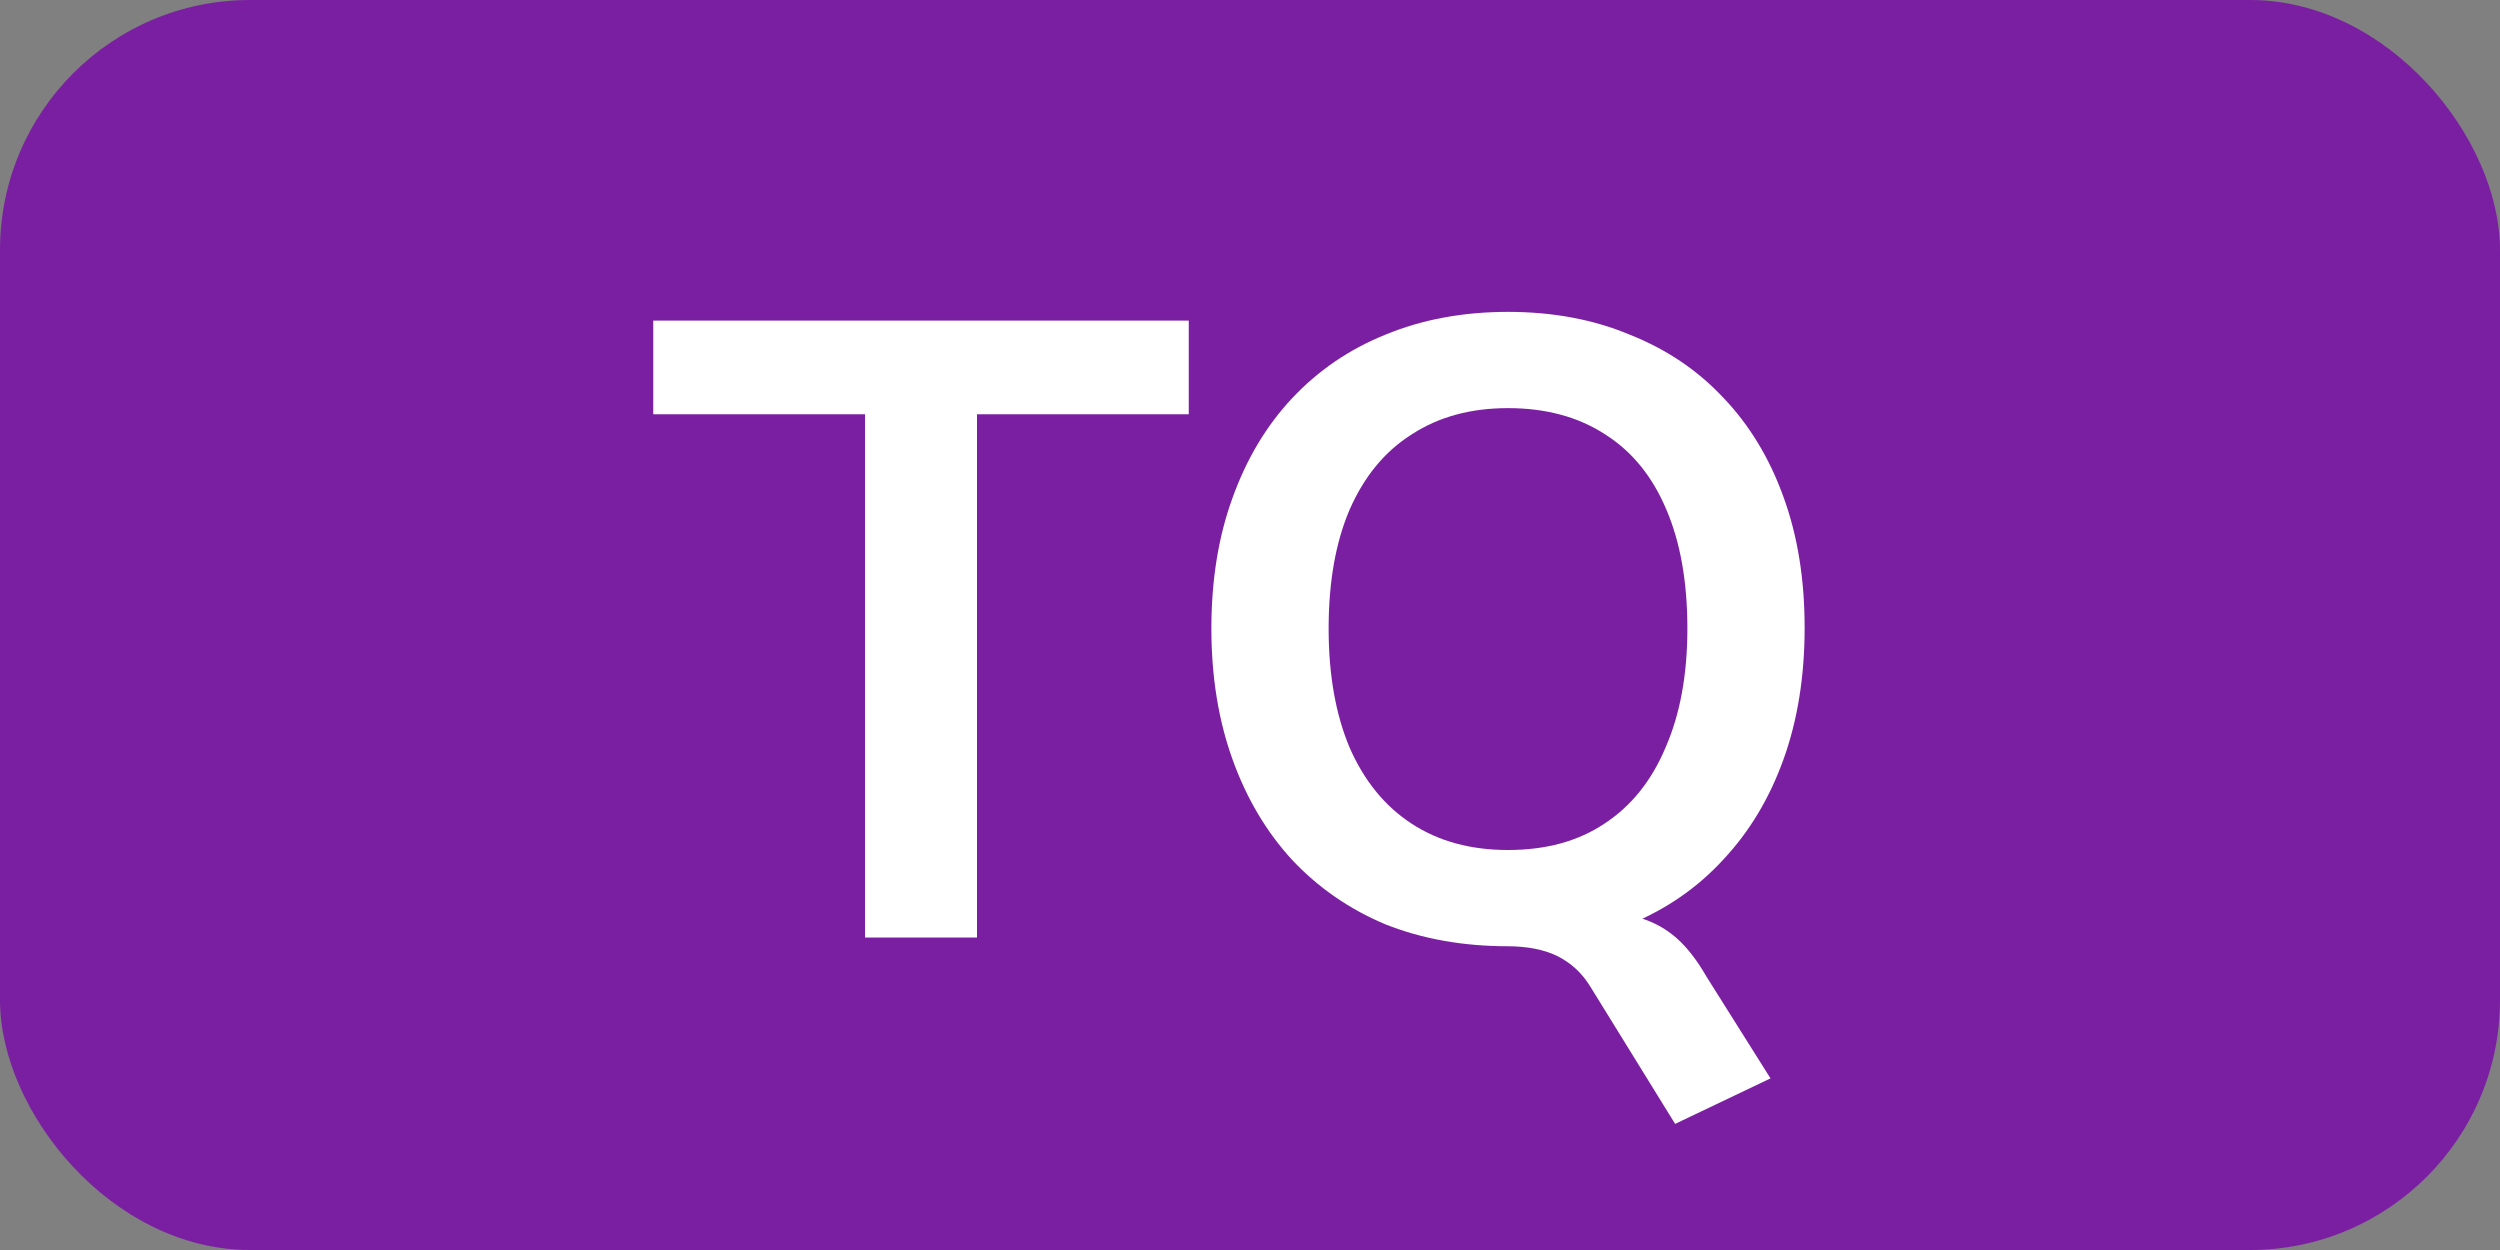 <svg width="40" height="20" viewBox="0 0 40 20" fill="none" xmlns="http://www.w3.org/2000/svg">
<rect x="0" y="0" width="40" height="20" fill="#808080" stroke="none"/>
<rect width="40" height="20" rx="4" fill="#7B1FA2"/>
<path d="M13.84 15V6.628H10.452V5.13H19.02V6.628H15.632V15H13.84ZM26.802 17.982L25.444 15.784C25.313 15.569 25.136 15.406 24.912 15.294C24.697 15.191 24.431 15.14 24.114 15.14L25.5 14.594C25.789 14.594 26.041 14.627 26.256 14.692C26.47 14.757 26.662 14.865 26.83 15.014C26.998 15.163 27.156 15.369 27.306 15.63L28.328 17.254L26.802 17.982ZM24.128 15.14C23.409 15.14 22.756 15.023 22.168 14.79C21.589 14.547 21.09 14.202 20.67 13.754C20.259 13.306 19.942 12.769 19.718 12.144C19.494 11.519 19.382 10.823 19.382 10.058C19.382 9.283 19.494 8.588 19.718 7.972C19.942 7.347 20.259 6.815 20.67 6.376C21.09 5.928 21.589 5.587 22.168 5.354C22.756 5.111 23.409 4.99 24.128 4.99C24.846 4.99 25.495 5.111 26.074 5.354C26.662 5.587 27.161 5.923 27.572 6.362C27.992 6.801 28.314 7.333 28.538 7.958C28.762 8.574 28.874 9.269 28.874 10.044C28.874 10.819 28.762 11.519 28.538 12.144C28.314 12.769 27.992 13.306 27.572 13.754C27.161 14.202 26.662 14.547 26.074 14.79C25.495 15.023 24.846 15.14 24.128 15.14ZM24.128 13.6C24.734 13.6 25.248 13.46 25.668 13.18C26.097 12.9 26.424 12.494 26.648 11.962C26.881 11.43 26.998 10.795 26.998 10.058C26.998 9.311 26.886 8.677 26.662 8.154C26.438 7.622 26.111 7.221 25.682 6.95C25.252 6.67 24.734 6.53 24.128 6.53C23.53 6.53 23.017 6.67 22.588 6.95C22.158 7.221 21.827 7.622 21.594 8.154C21.37 8.677 21.258 9.311 21.258 10.058C21.258 10.795 21.37 11.43 21.594 11.962C21.827 12.494 22.158 12.9 22.588 13.18C23.017 13.46 23.53 13.6 24.128 13.6Z" fill="white"/>
</svg>

